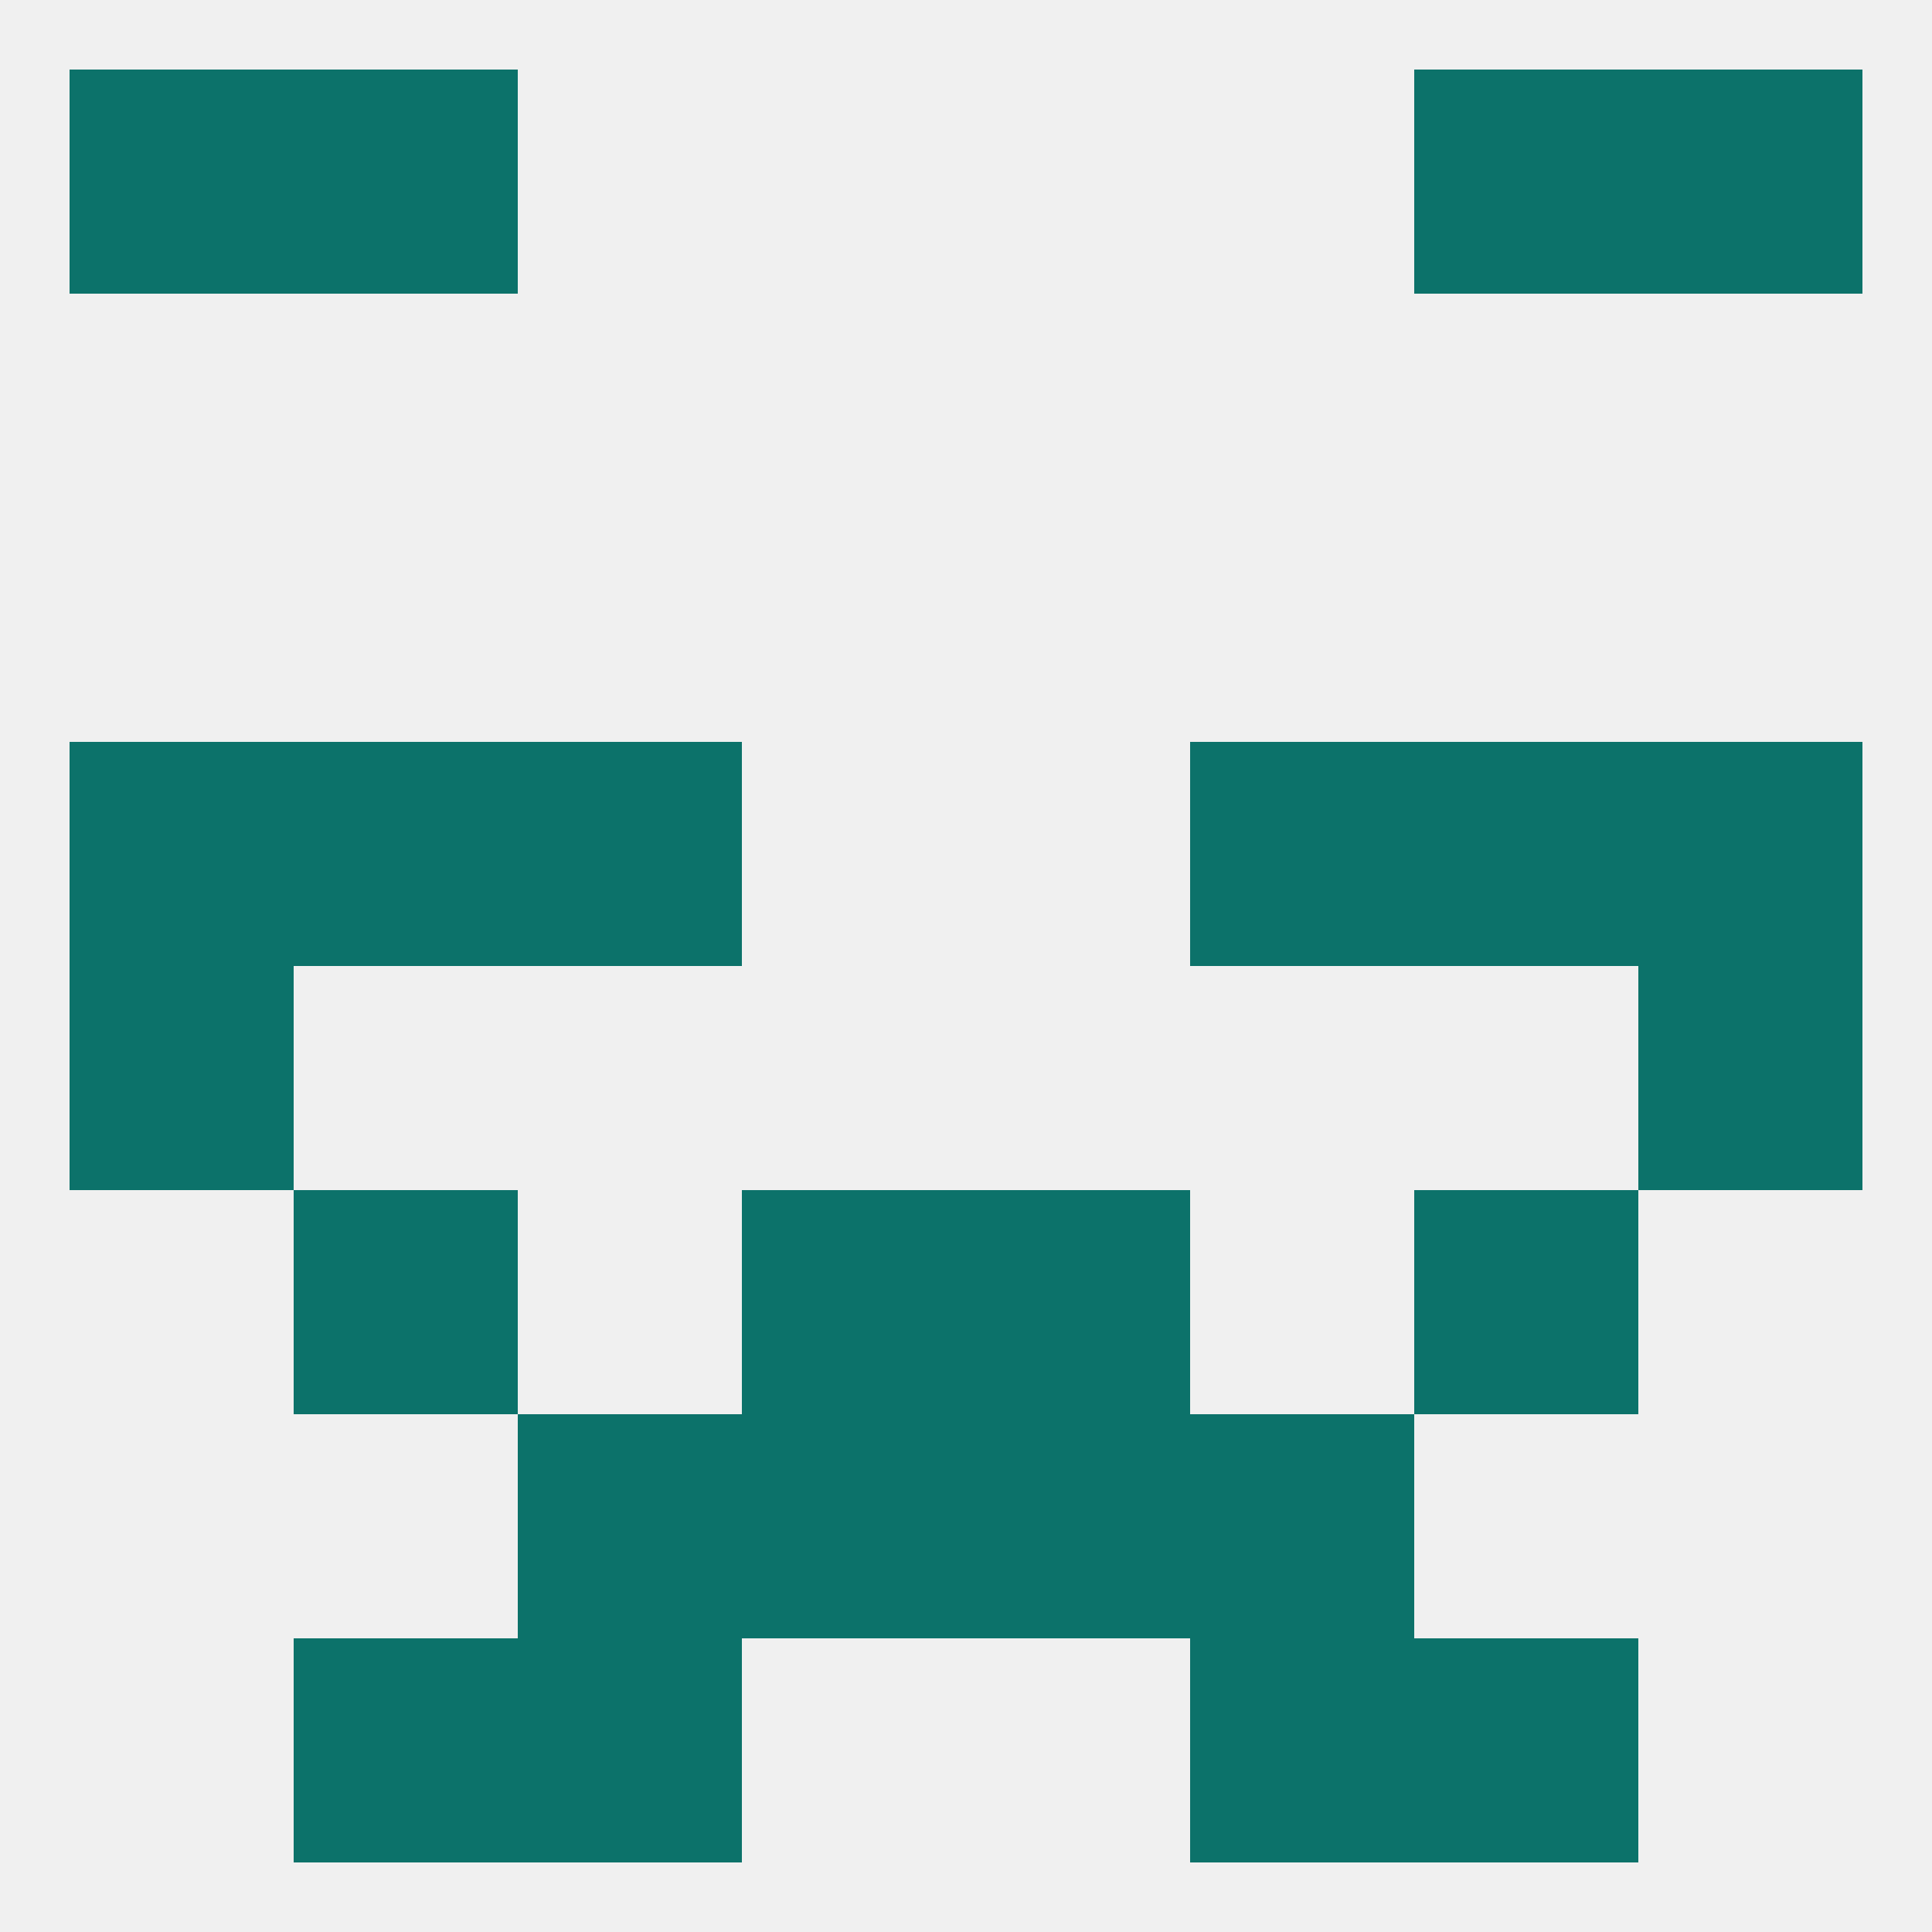 
<!--   <?xml version="1.0"?> -->
<svg version="1.1" baseprofile="full" xmlns="http://www.w3.org/2000/svg" xmlns:xlink="http://www.w3.org/1999/xlink" xmlns:ev="http://www.w3.org/2001/xml-events" width="250" height="250" viewBox="0 0 250 250" >
	<rect width="100%" height="100%" fill="rgba(240,240,240,255)"/>

	<rect x="212" y="125" width="29" height="29" fill="rgba(12,114,106,255)"/>
	<rect x="9" y="125" width="29" height="29" fill="rgba(12,114,106,255)"/>
	<rect x="154" y="96" width="29" height="29" fill="rgba(12,114,106,255)"/>
	<rect x="38" y="96" width="29" height="29" fill="rgba(12,114,106,255)"/>
	<rect x="183" y="96" width="29" height="29" fill="rgba(12,114,106,255)"/>
	<rect x="9" y="96" width="29" height="29" fill="rgba(12,114,106,255)"/>
	<rect x="212" y="96" width="29" height="29" fill="rgba(12,114,106,255)"/>
	<rect x="67" y="96" width="29" height="29" fill="rgba(12,114,106,255)"/>
	<rect x="96" y="154" width="29" height="29" fill="rgba(12,114,106,255)"/>
	<rect x="125" y="154" width="29" height="29" fill="rgba(12,114,106,255)"/>
	<rect x="38" y="154" width="29" height="29" fill="rgba(12,114,106,255)"/>
	<rect x="183" y="154" width="29" height="29" fill="rgba(12,114,106,255)"/>
	<rect x="125" y="183" width="29" height="29" fill="rgba(12,114,106,255)"/>
	<rect x="67" y="183" width="29" height="29" fill="rgba(12,114,106,255)"/>
	<rect x="154" y="183" width="29" height="29" fill="rgba(12,114,106,255)"/>
	<rect x="96" y="183" width="29" height="29" fill="rgba(12,114,106,255)"/>
	<rect x="67" y="212" width="29" height="29" fill="rgba(12,114,106,255)"/>
	<rect x="154" y="212" width="29" height="29" fill="rgba(12,114,106,255)"/>
	<rect x="38" y="212" width="29" height="29" fill="rgba(12,114,106,255)"/>
	<rect x="183" y="212" width="29" height="29" fill="rgba(12,114,106,255)"/>
	<rect x="38" y="9" width="29" height="29" fill="rgba(12,114,106,255)"/>
	<rect x="183" y="9" width="29" height="29" fill="rgba(12,114,106,255)"/>
	<rect x="9" y="9" width="29" height="29" fill="rgba(12,114,106,255)"/>
	<rect x="212" y="9" width="29" height="29" fill="rgba(12,114,106,255)"/>
</svg>